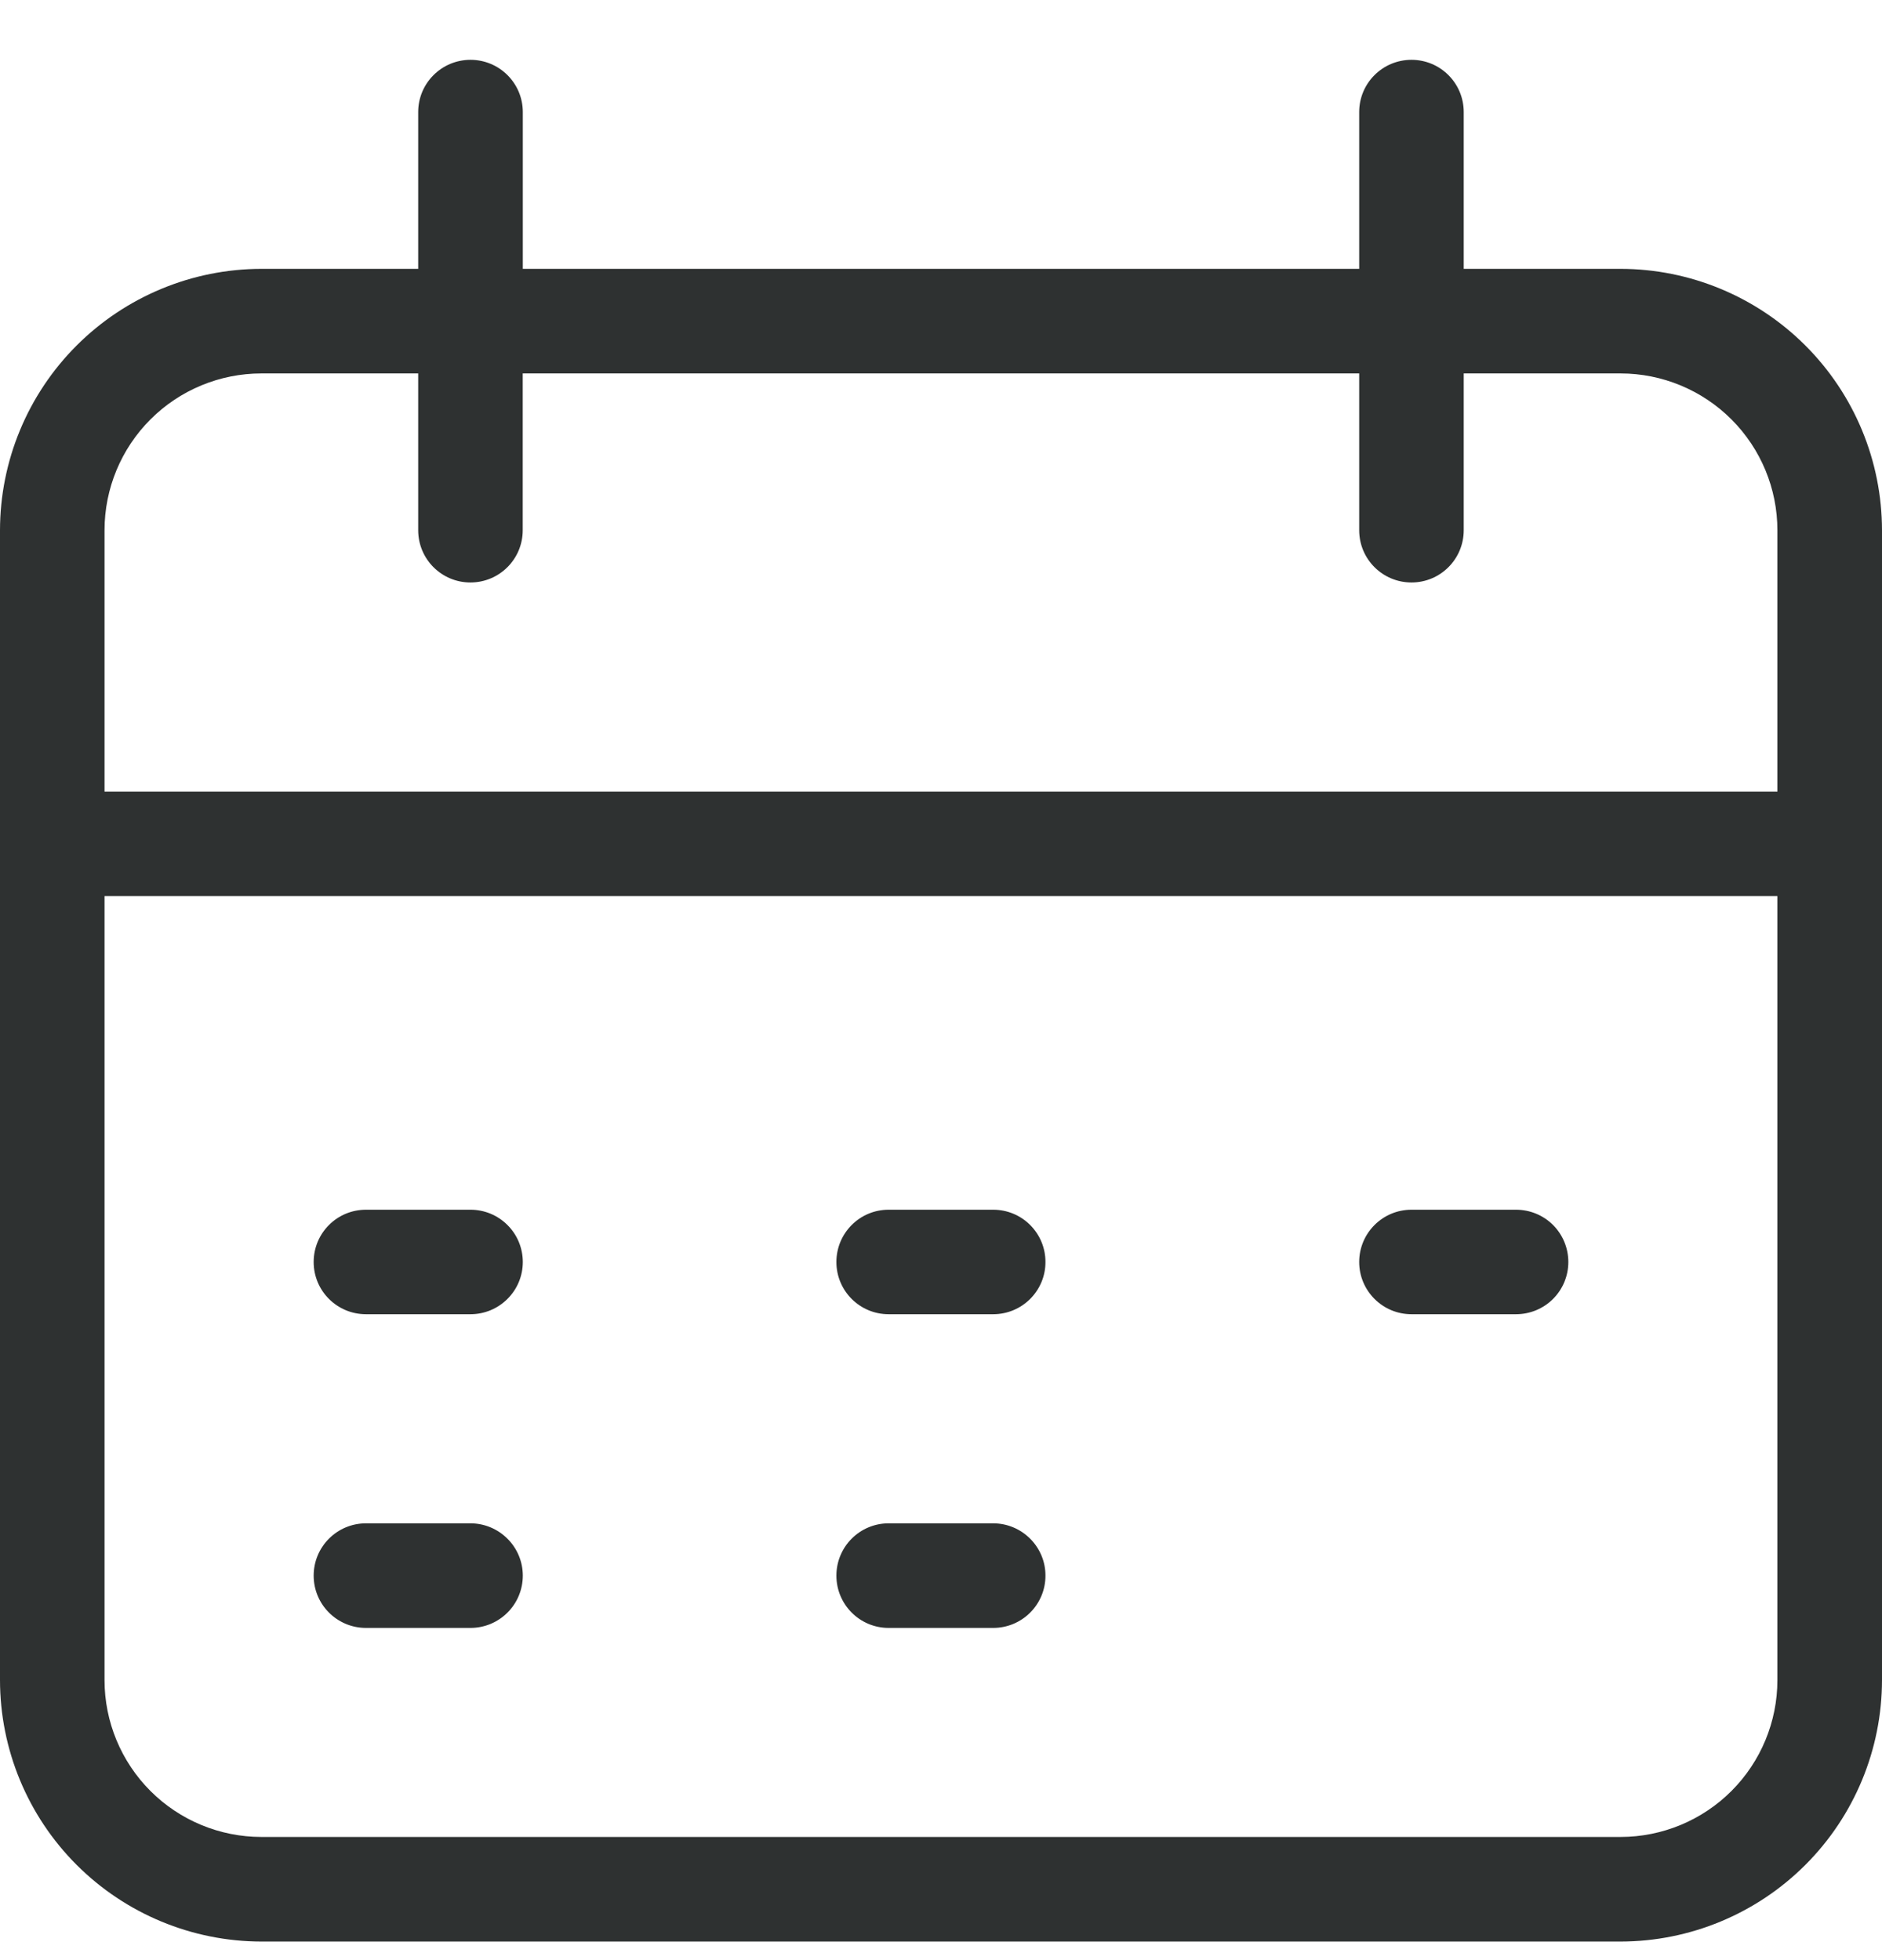 <svg width="24" height="25" viewBox="0 0 24 25" fill="none" xmlns="http://www.w3.org/2000/svg">
    <path d="M20.666 3.429H18.666V1.429C18.666 1.061 18.368 0.763 18 0.763C17.631 0.763 17.333 1.061 17.333 1.429V3.429H6.667V1.429C6.667 1.061 6.368 0.763 6 0.763C5.632 0.763 5.333 1.061 5.333 1.429V3.429H3.333C2.45 3.43 1.602 3.782 0.977 4.407C0.352 5.032 0.001 5.879 0 6.763V21.429C0.001 22.313 0.352 23.16 0.977 23.785C1.602 24.41 2.45 24.762 3.333 24.763H20.667C21.55 24.762 22.398 24.41 23.023 23.785C23.648 23.16 23.999 22.313 24 21.429V6.763C23.999 5.879 23.648 5.032 23.023 4.407C22.398 3.782 21.55 3.43 20.667 3.429H20.666ZM3.333 4.763H5.333V6.763C5.333 7.131 5.631 7.429 5.999 7.429C6.368 7.429 6.666 7.131 6.666 6.763V4.763H17.333L17.333 6.763C17.333 7.131 17.631 7.429 18 7.429C18.368 7.429 18.666 7.131 18.666 6.763V4.763H20.666C21.196 4.763 21.705 4.974 22.08 5.349C22.455 5.724 22.666 6.232 22.666 6.763V10.096H1.333V6.763C1.333 6.232 1.544 5.724 1.919 5.349C2.294 4.974 2.803 4.763 3.333 4.763H3.333ZM20.666 23.429H3.333C2.803 23.429 2.294 23.218 1.919 22.843C1.544 22.468 1.333 21.959 1.333 21.429V11.429H22.666V21.429C22.666 21.959 22.455 22.468 22.08 22.843C21.705 23.218 21.196 23.429 20.666 23.429H20.666Z" fill="#2E3131"/>
    <path d="M13.332 16.096C13.333 16.273 13.262 16.442 13.137 16.567C13.012 16.692 12.843 16.762 12.666 16.762H11.332C10.964 16.762 10.666 16.464 10.666 16.096C10.666 15.727 10.964 15.429 11.332 15.429H12.666C12.843 15.429 13.012 15.499 13.137 15.624C13.262 15.749 13.333 15.919 13.332 16.096Z" fill="#2E3131"/>
    <path d="M6.667 16.096C6.667 16.273 6.597 16.442 6.471 16.567C6.346 16.692 6.177 16.762 6 16.762H4.667C4.298 16.762 4 16.464 4 16.096C4 15.727 4.298 15.429 4.667 15.429H6C6.177 15.429 6.346 15.499 6.471 15.624C6.597 15.749 6.667 15.919 6.667 16.096Z" fill="#2E3131"/>
    <path d="M6.667 20.096C6.667 20.273 6.597 20.443 6.471 20.568C6.346 20.693 6.177 20.763 6 20.763H4.667C4.298 20.763 4 20.464 4 20.096C4 19.728 4.298 19.429 4.667 19.429H6C6.177 19.429 6.346 19.5 6.471 19.625C6.597 19.75 6.667 19.919 6.667 20.096Z" fill="#2E3131"/>
    <path d="M13.332 20.096C13.333 20.273 13.262 20.443 13.137 20.568C13.012 20.693 12.843 20.763 12.666 20.763H11.332C10.964 20.763 10.666 20.464 10.666 20.096C10.666 19.728 10.964 19.429 11.332 19.429H12.666C12.843 19.429 13.012 19.5 13.137 19.625C13.262 19.75 13.333 19.919 13.332 20.096Z" fill="#2E3131"/>
    <path d="M20 16.096C20 16.273 19.93 16.442 19.805 16.567C19.68 16.692 19.51 16.762 19.333 16.762H18C17.632 16.762 17.333 16.464 17.333 16.096C17.333 15.727 17.632 15.429 18 15.429H19.333C19.51 15.429 19.68 15.499 19.805 15.624C19.93 15.749 20 15.919 20 16.096Z" fill="#2E3131"/>
</svg>

